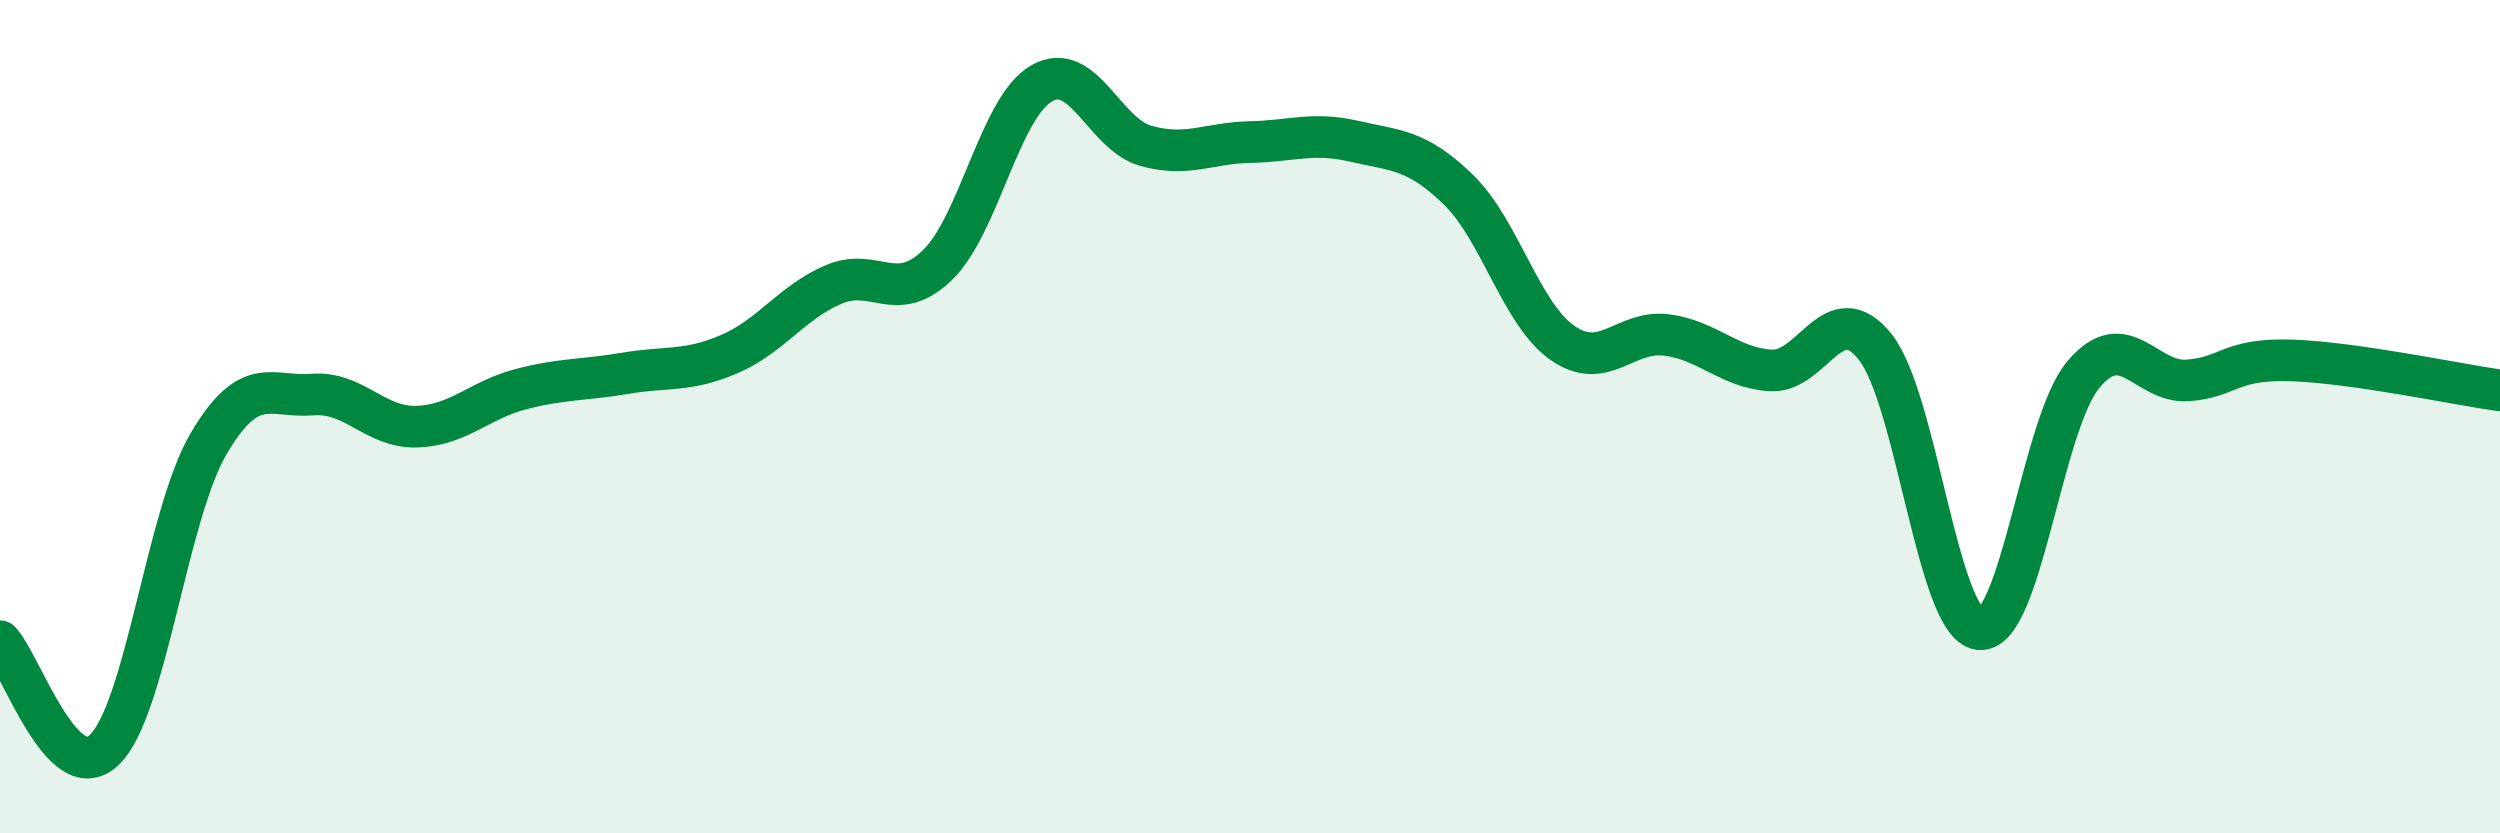 
    <svg width="60" height="20" viewBox="0 0 60 20" xmlns="http://www.w3.org/2000/svg">
      <path
        d="M 0,15.39 C 0.5,15.91 1.5,18.95 2.5,18 C 3.5,17.05 4,12.37 5,10.66 C 6,8.95 6.5,9.55 7.5,9.47 C 8.5,9.39 9,10.27 10,10.24 C 11,10.21 11.5,9.6 12.5,9.34 C 13.5,9.08 14,9.13 15,8.96 C 16,8.79 16.5,8.93 17.5,8.5 C 18.5,8.07 19,7.26 20,6.83 C 21,6.4 21.5,7.33 22.5,6.36 C 23.5,5.39 24,2.57 25,2 C 26,1.43 26.5,3.22 27.5,3.5 C 28.5,3.78 29,3.43 30,3.41 C 31,3.39 31.5,3.16 32.5,3.39 C 33.5,3.62 34,3.58 35,4.55 C 36,5.52 36.5,7.53 37.5,8.23 C 38.5,8.93 39,7.91 40,8.04 C 41,8.17 41.5,8.83 42.5,8.89 C 43.5,8.95 44,7.08 45,8.32 C 46,9.56 46.5,14.97 47.5,15.1 C 48.5,15.23 49,10.18 50,8.99 C 51,7.8 51.5,9.2 52.5,9.13 C 53.5,9.06 53.5,8.6 55,8.65 C 56.5,8.7 59,9.23 60,9.37L60 20L0 20Z"
        fill="#008740"
        opacity="0.1"
        stroke-linecap="round"
        stroke-linejoin="round"
      />
      <path
        d="M 0,15.39 C 0.5,15.91 1.5,18.95 2.5,18 C 3.5,17.05 4,12.37 5,10.66 C 6,8.95 6.5,9.55 7.5,9.47 C 8.5,9.39 9,10.27 10,10.24 C 11,10.21 11.5,9.6 12.5,9.34 C 13.5,9.08 14,9.13 15,8.96 C 16,8.79 16.5,8.93 17.5,8.5 C 18.5,8.07 19,7.26 20,6.83 C 21,6.4 21.5,7.33 22.5,6.36 C 23.5,5.39 24,2.57 25,2 C 26,1.43 26.5,3.22 27.5,3.5 C 28.5,3.78 29,3.43 30,3.41 C 31,3.39 31.5,3.16 32.5,3.39 C 33.5,3.62 34,3.58 35,4.55 C 36,5.52 36.5,7.53 37.5,8.23 C 38.5,8.93 39,7.91 40,8.04 C 41,8.17 41.5,8.83 42.5,8.89 C 43.5,8.95 44,7.08 45,8.32 C 46,9.56 46.5,14.97 47.5,15.1 C 48.5,15.23 49,10.18 50,8.99 C 51,7.8 51.5,9.2 52.5,9.13 C 53.5,9.06 53.5,8.6 55,8.65 C 56.5,8.7 59,9.23 60,9.37"
        stroke="#008740"
        stroke-width="1"
        fill="none"
        stroke-linecap="round"
        stroke-linejoin="round"
      />
    </svg>
  